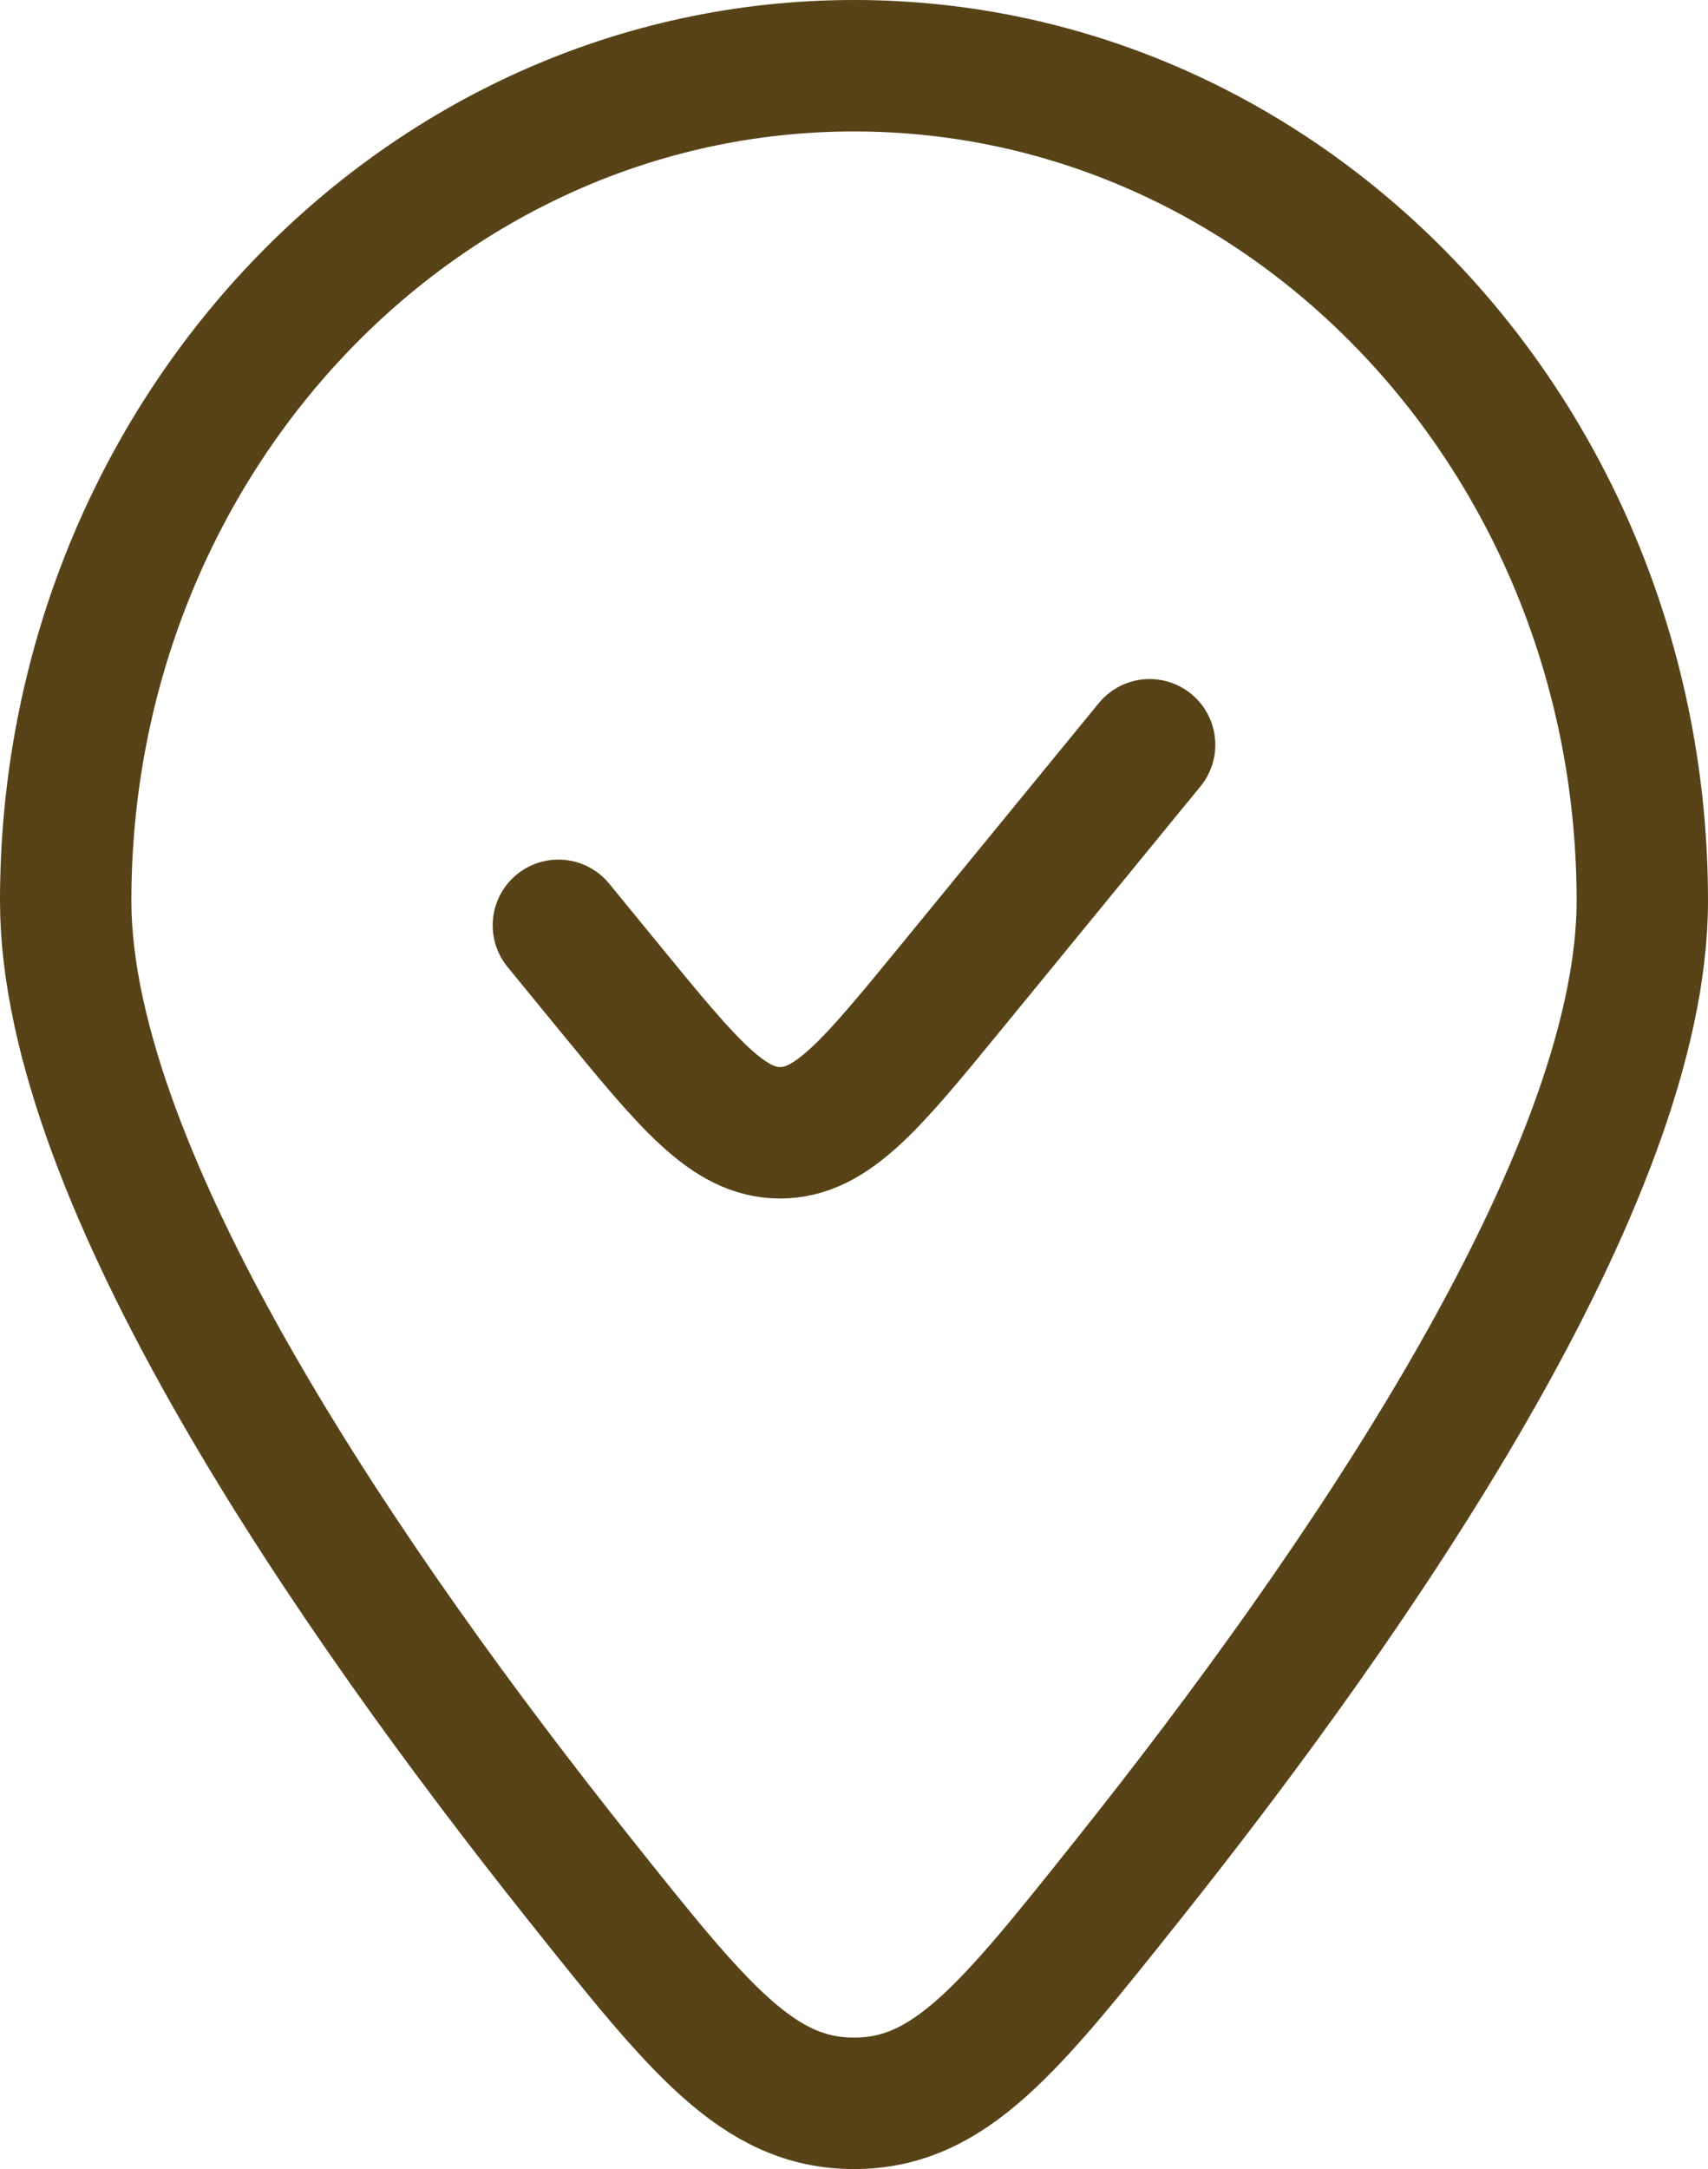 <?xml version="1.0" encoding="UTF-8"?> <svg xmlns="http://www.w3.org/2000/svg" width="26" height="33" viewBox="0 0 26 33" fill="none"><path d="M17.5 11.331L14.468 15.033C13.266 16.5 12.665 17.234 11.875 17.234C11.085 17.234 10.484 16.5 9.282 15.033L8.5 14.078M25 13.705C25 17.936 20.636 24.252 17.171 28.598C15.364 30.866 14.46 32 13 32C11.54 32 10.636 30.866 8.829 28.598C5.364 24.252 1 17.936 1 13.705C1 6.688 6.373 1 13 1C19.627 1 25 6.688 25 13.705Z" stroke="#574317" stroke-width="2" stroke-linecap="round"></path></svg> 